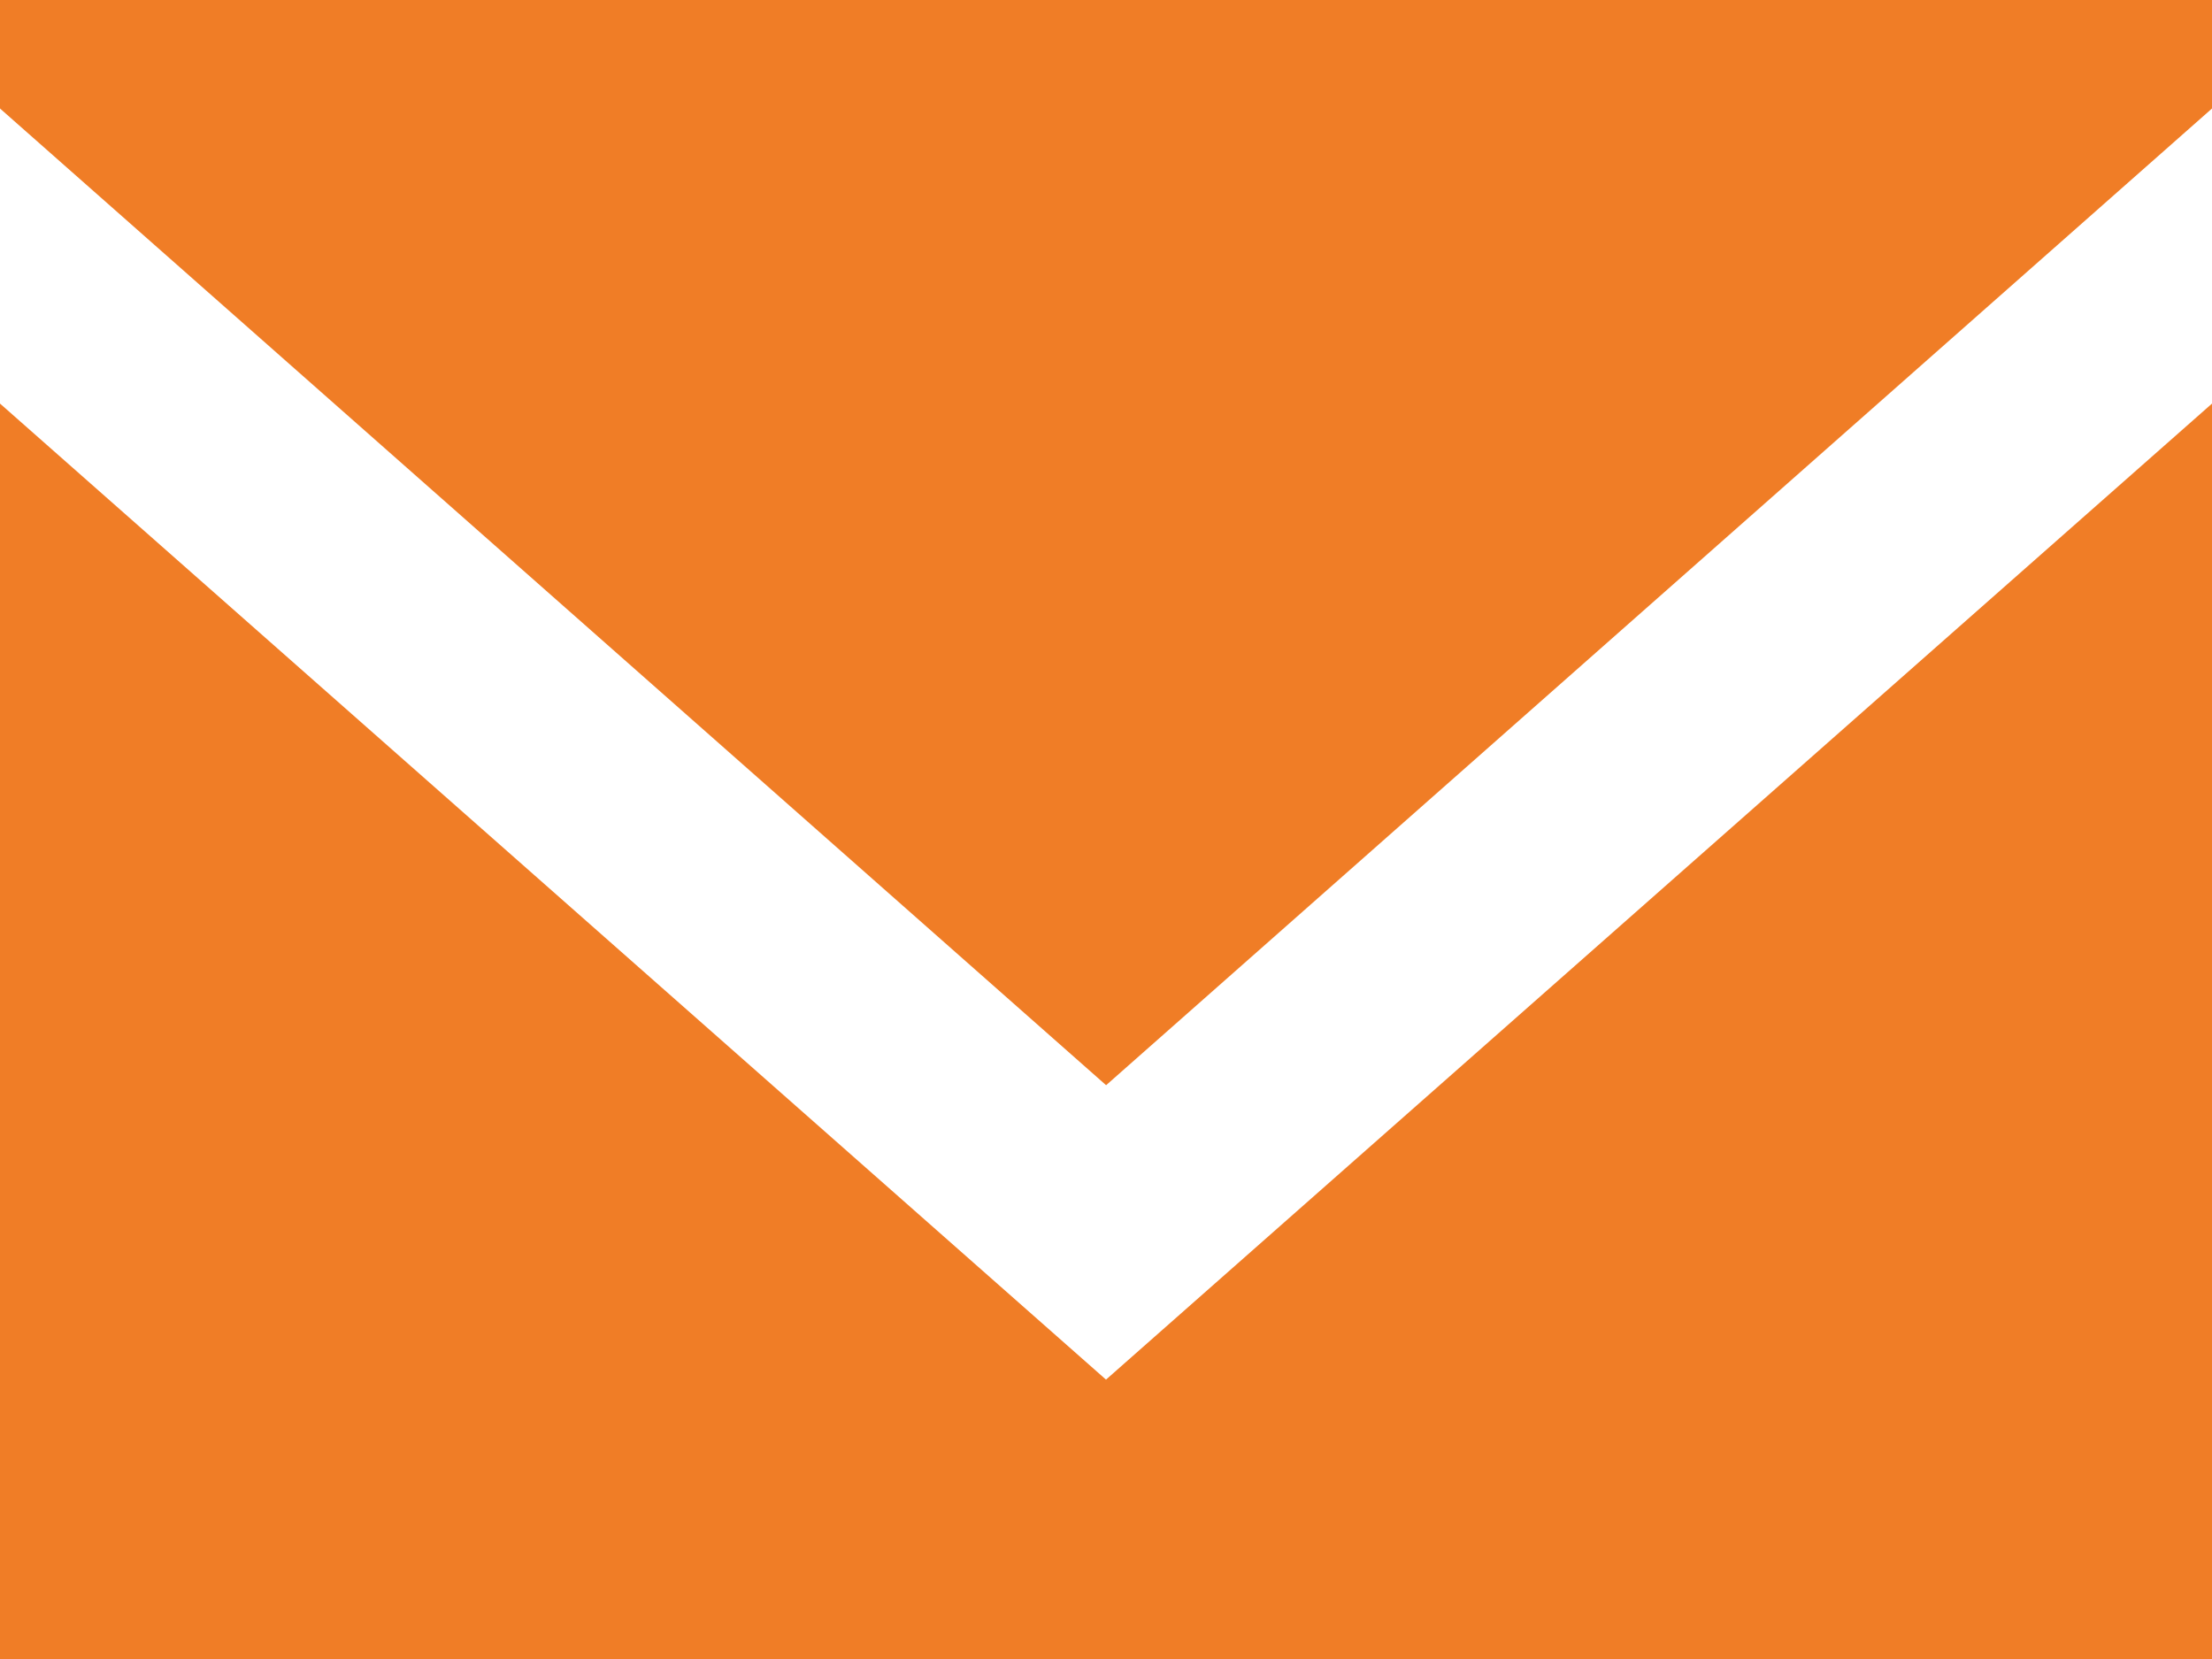 <svg width="800" height="600" viewBox="0 0 800 600" fill="none" xmlns="http://www.w3.org/2000/svg">
<path fill-rule="evenodd" clip-rule="evenodd" d="M400 498.96L0 145.959V600H800V145.959L400 498.96ZM400.04 392.48L0 39.241V0H800V39.241L400.04 392.48Z" fill="#F07D26"/>
</svg>
